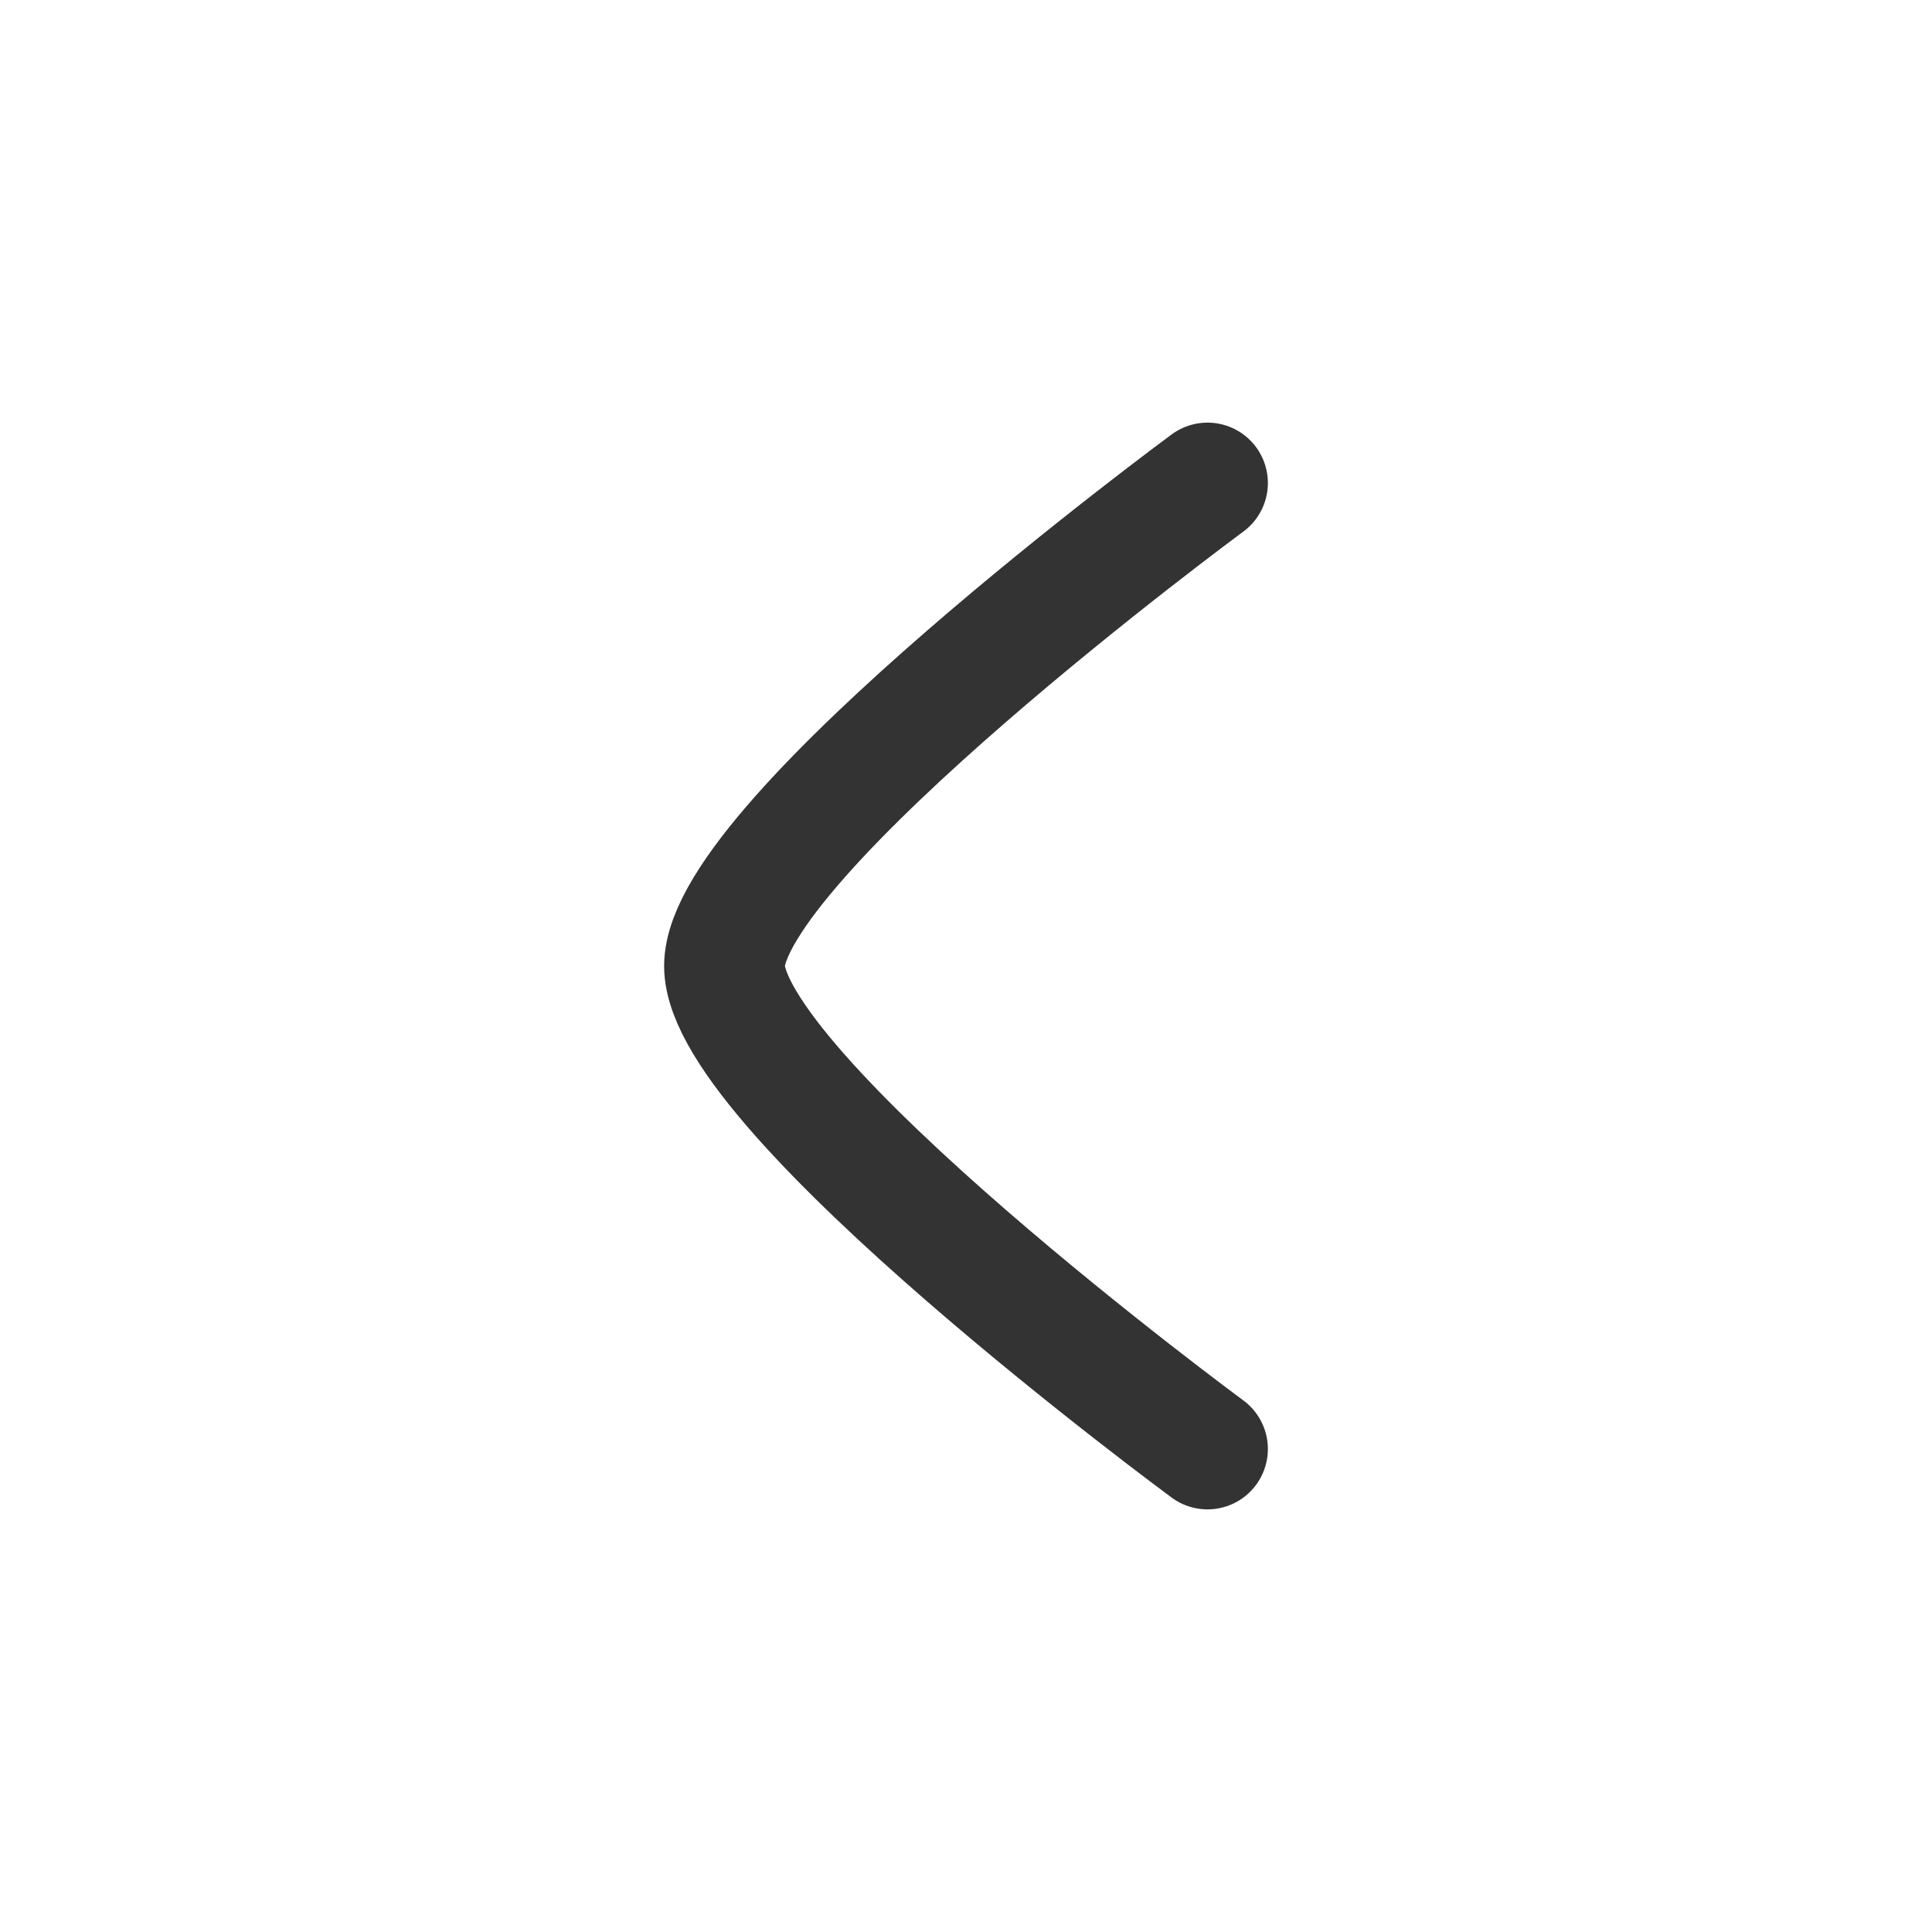 <svg width="48" height="48" viewBox="0 0 48 48" fill="none" xmlns="http://www.w3.org/2000/svg">
<path d="M30 12C30 12 18 20.838 18 24C18 27.162 30 36 30 36" stroke="#333333" stroke-width="3" stroke-linecap="round" stroke-linejoin="round"/>
</svg>
